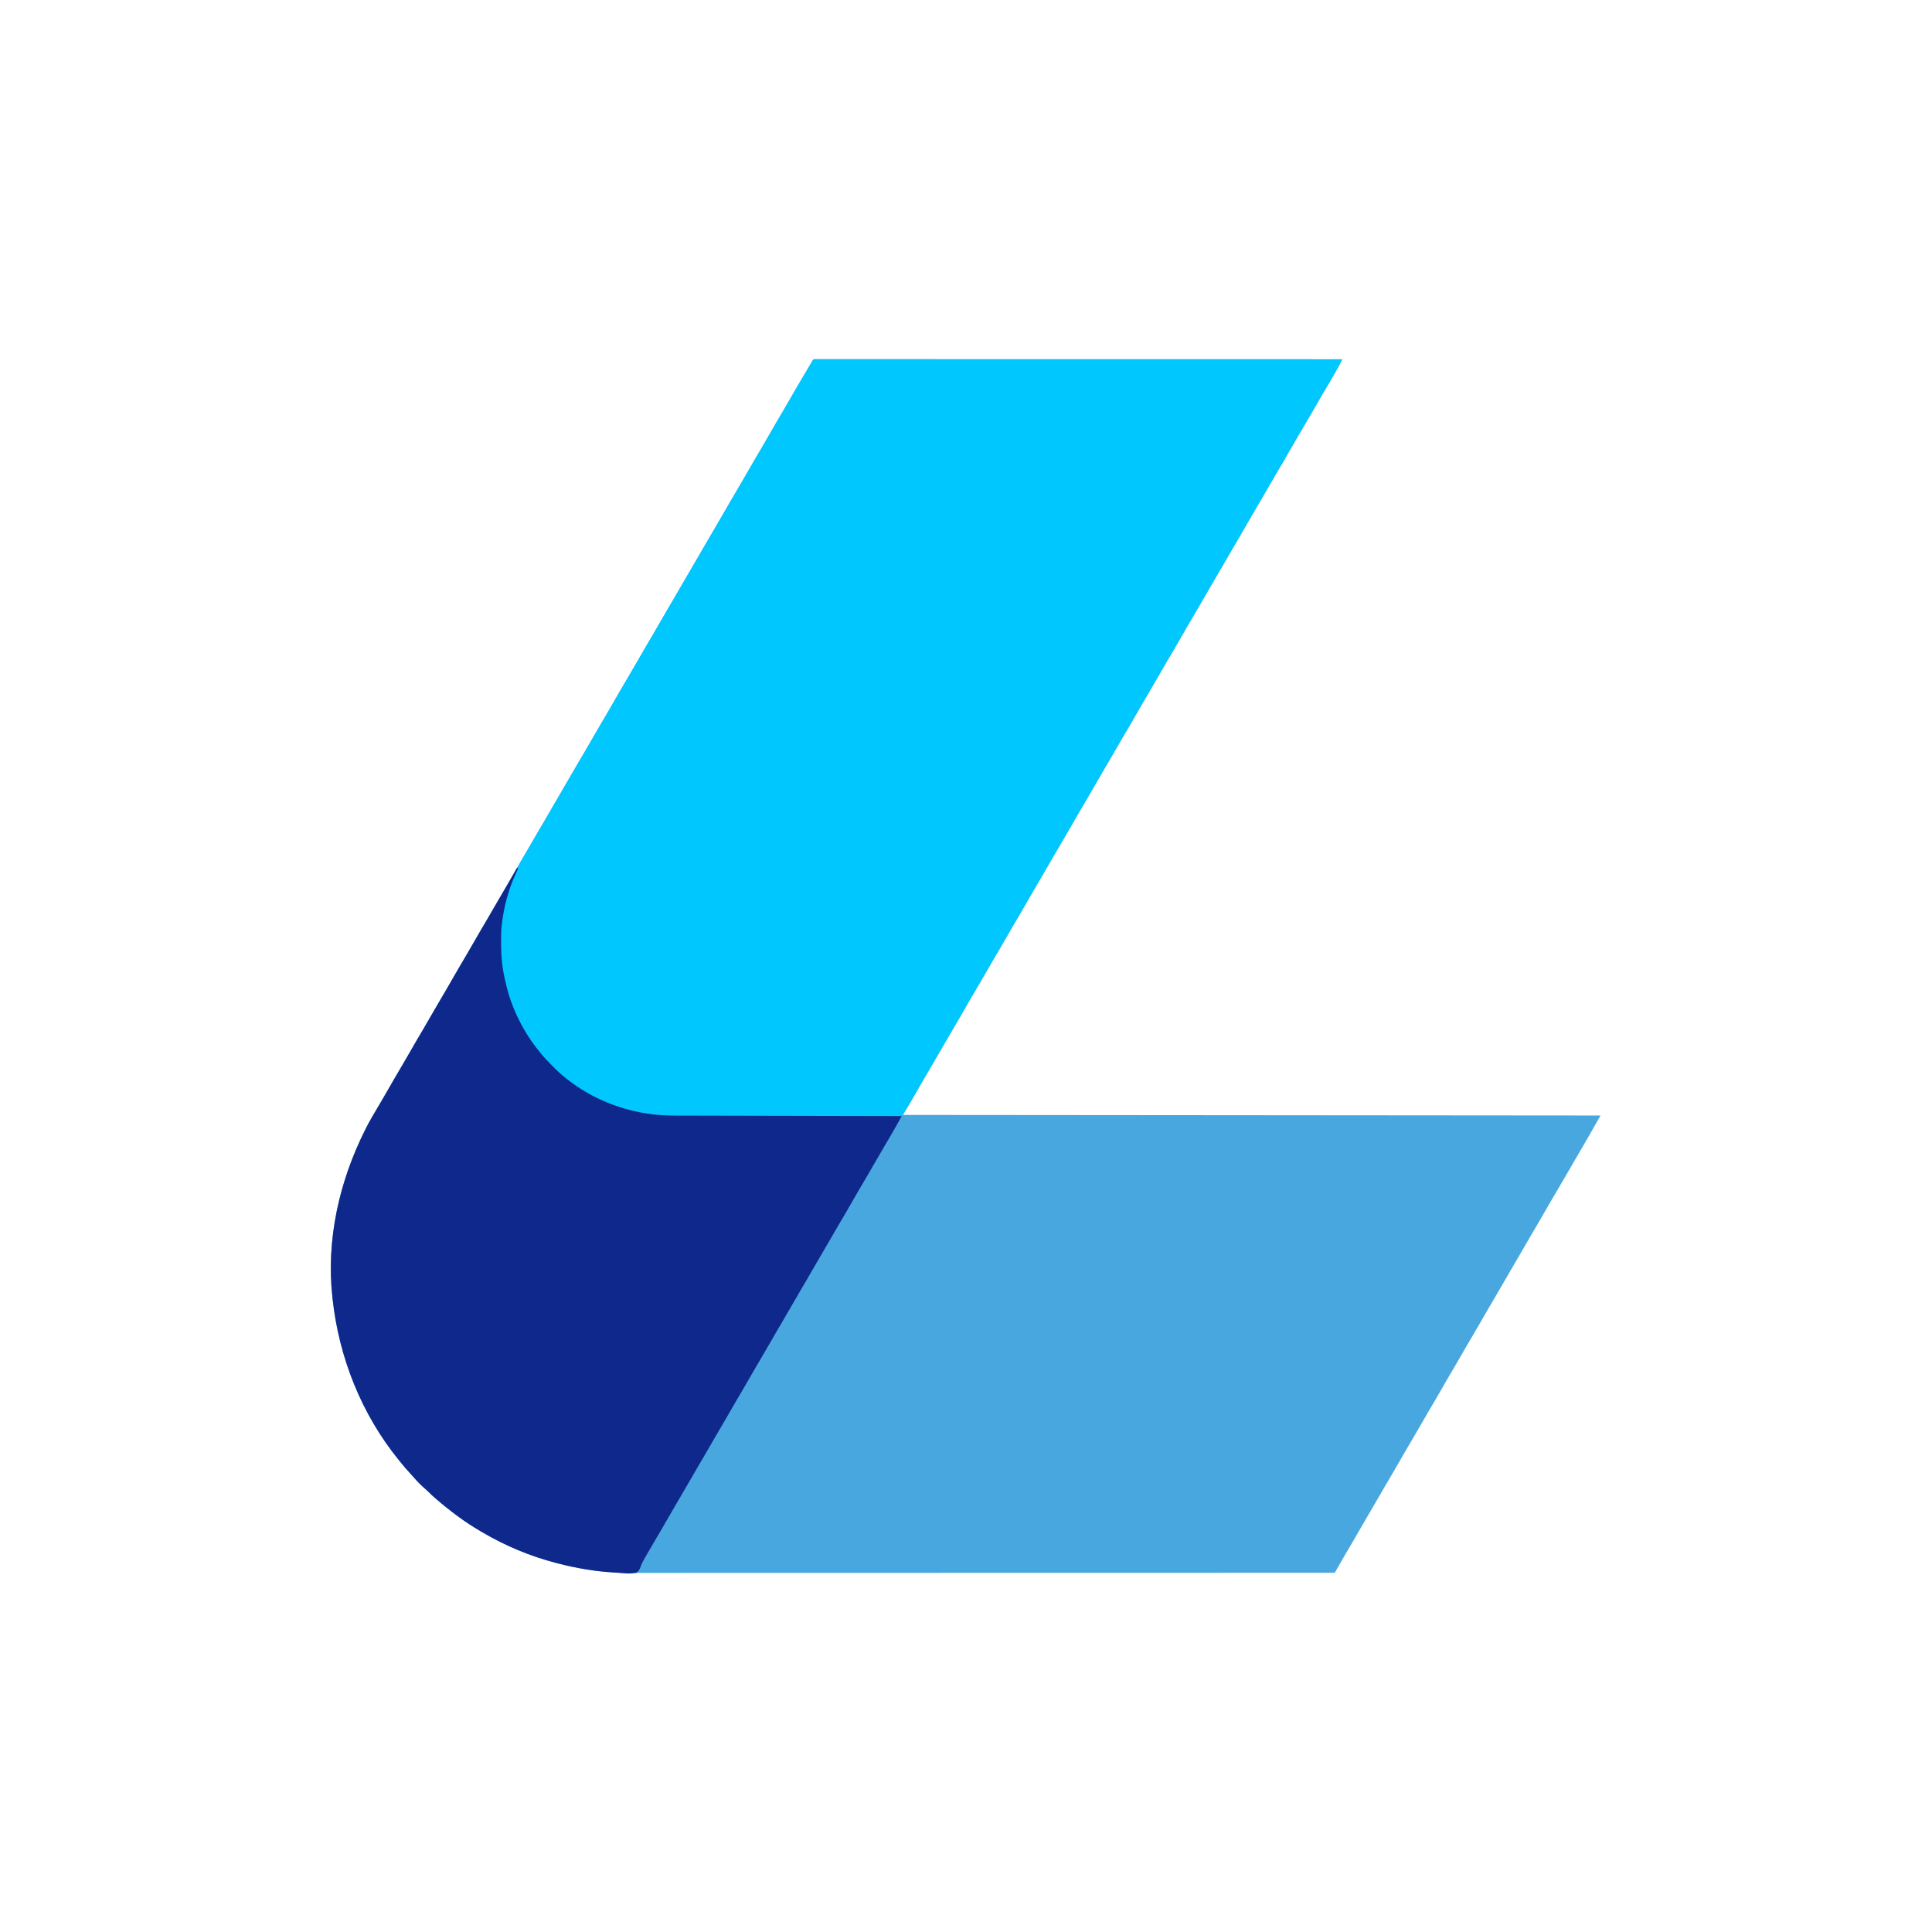 <?xml version="1.0" encoding="UTF-8"?>
<svg version="1.1" xmlns="http://www.w3.org/2000/svg" width="3334" height="3334">
<path d="M0 0 C1.138 0 2.276 0 3.448 0 C4.758 -0.002 6.067 -0.004 7.416 -0.006 C8.892 -0.004 10.367 -0.001 11.842 0.002 C13.399 0.001 14.955 -0 16.512 -0.002 C20.829 -0.005 25.146 -0.002 29.463 0.002 C34.144 0.006 38.826 0.003 43.507 0.002 C51.726 -0 59.944 0.001 68.162 0.005 C80.382 0.011 92.602 0.012 104.822 0.011 C125.375 0.01 145.928 0.013 166.481 0.019 C186.841 0.025 207.201 0.029 227.561 0.03 C228.825 0.03 230.09 0.03 231.392 0.03 C237.812 0.03 244.233 0.031 250.653 0.031 C296.169 0.033 341.684 0.04 387.2 0.049 C398.238 0.052 409.276 0.054 420.313 0.056 C421.34 0.056 421.34 0.056 422.388 0.056 C454.198 0.063 486.008 0.066 517.818 0.07 C519.882 0.07 521.947 0.07 524.011 0.07 C537.693 0.071 551.375 0.073 565.057 0.074 C592.93 0.077 620.803 0.079 648.677 0.082 C649.958 0.082 651.24 0.083 652.561 0.083 C738.199 0.092 823.838 0.108 909.476 0.125 C908.083 3.68 906.542 6.974 904.675 10.308 C903.838 11.806 903.838 11.806 902.984 13.334 C902.383 14.399 901.783 15.465 901.164 16.562 C900.538 17.675 899.913 18.787 899.269 19.933 C893.691 29.82 887.928 39.591 882.124 49.346 C879.26 54.176 876.43 59.024 873.601 63.875 C872.731 65.367 872.731 65.367 871.843 66.889 C868.199 73.146 864.578 79.416 860.968 85.692 C855.205 95.711 849.384 105.691 843.476 115.625 C835.688 128.722 828.064 141.91 820.476 155.125 C812.258 169.436 803.969 183.698 795.527 197.878 C790.756 205.912 786.092 214.001 781.476 222.125 C776.213 231.388 770.864 240.594 765.414 249.75 C757.642 262.803 750.041 275.951 742.476 289.125 C734.258 303.436 725.969 317.698 717.527 331.878 C712.412 340.493 707.425 349.174 702.476 357.884 C696.924 367.652 691.229 377.328 685.476 386.98 C680.72 394.979 676.073 403.034 671.476 411.125 C666.213 420.388 660.864 429.594 655.414 438.75 C647.642 451.803 640.041 464.951 632.476 478.125 C624.258 492.436 615.969 506.698 607.527 520.878 C602.756 528.912 598.092 537.001 593.476 545.125 C588.213 554.388 582.864 563.594 577.414 572.75 C569.642 585.803 562.041 598.951 554.476 612.125 C546.258 626.436 537.969 640.698 529.527 654.878 C524.412 663.493 519.425 672.174 514.476 680.884 C508.924 690.652 503.229 700.328 497.476 709.98 C492.72 717.979 488.073 726.034 483.476 734.125 C478.213 743.388 472.864 752.594 467.414 761.75 C459.642 774.803 452.041 787.951 444.476 801.125 C436.258 815.436 427.969 829.698 419.527 843.878 C414.756 851.912 410.092 860.001 405.476 868.125 C400.213 877.388 394.864 886.594 389.414 895.75 C381.642 908.803 374.041 921.951 366.476 935.125 C358.258 949.436 349.969 963.698 341.527 977.878 C336.412 986.493 331.425 995.174 326.476 1003.884 C320.924 1013.652 315.229 1023.328 309.476 1032.98 C304.72 1040.979 300.073 1049.034 295.476 1057.125 C290.213 1066.388 284.864 1075.594 279.414 1084.75 C271.642 1097.803 264.041 1110.951 256.476 1124.125 C248.258 1138.436 239.969 1152.698 231.527 1166.878 C226.756 1174.912 222.092 1183.001 217.476 1191.125 C212.213 1200.388 206.864 1209.594 201.414 1218.75 C192.985 1232.907 184.761 1247.178 176.557 1261.467 C174.636 1264.812 172.712 1268.156 170.789 1271.5 C170.232 1272.472 169.675 1273.444 169.101 1274.445 C163.359 1284.424 157.403 1294.246 151.476 1304.125 C747.456 1304.62 747.456 1304.62 1355.476 1305.125 C1352.836 1309.745 1350.196 1314.365 1347.476 1319.125 C1345.168 1323.217 1345.168 1323.217 1342.863 1327.312 C1336.109 1339.319 1329.202 1351.232 1322.238 1363.117 C1319.333 1368.075 1316.435 1373.037 1313.539 1378 C1312.674 1379.48 1312.674 1379.48 1311.792 1380.99 C1307.534 1388.29 1303.314 1395.611 1299.101 1402.937 C1293.96 1411.873 1288.746 1420.764 1283.476 1429.625 C1275.688 1442.722 1268.064 1455.91 1260.476 1469.125 C1252.258 1483.436 1243.969 1497.698 1235.527 1511.878 C1230.412 1520.493 1225.425 1529.174 1220.476 1537.884 C1214.924 1547.652 1209.229 1557.328 1203.476 1566.98 C1198.72 1574.979 1194.073 1583.034 1189.476 1591.125 C1184.213 1600.388 1178.864 1609.594 1173.414 1618.75 C1165.642 1631.803 1158.041 1644.951 1150.476 1658.125 C1142.258 1672.436 1133.969 1686.698 1125.527 1700.878 C1120.412 1709.493 1115.425 1718.174 1110.476 1726.884 C1104.924 1736.652 1099.229 1746.328 1093.476 1755.98 C1088.72 1763.979 1084.073 1772.033 1079.476 1780.125 C1073.593 1790.481 1067.575 1800.748 1061.476 1810.98 C1056.72 1818.979 1052.073 1827.034 1047.476 1835.125 C1042.213 1844.388 1036.864 1853.594 1031.414 1862.75 C1023.642 1875.803 1016.041 1888.951 1008.476 1902.125 C1000.258 1916.436 991.969 1930.698 983.527 1944.878 C978.412 1953.493 973.425 1962.174 968.476 1970.884 C962.924 1980.652 957.229 1990.328 951.476 1999.98 C946.72 2007.979 942.073 2016.033 937.476 2024.125 C931.604 2034.462 925.599 2044.712 919.509 2054.923 C913.695 2064.697 908.045 2074.56 902.439 2084.455 C901.803 2085.576 901.167 2086.696 900.511 2087.851 C899.948 2088.847 899.385 2089.843 898.805 2090.869 C897.476 2093.125 897.476 2093.125 896.476 2094.125 C893.793 2094.225 891.136 2094.259 888.453 2094.252 C887.168 2094.255 887.168 2094.255 885.857 2094.257 C882.942 2094.262 880.028 2094.259 877.114 2094.256 C875.012 2094.258 872.909 2094.26 870.807 2094.262 C864.975 2094.268 859.142 2094.267 853.31 2094.266 C846.985 2094.265 840.661 2094.27 834.336 2094.274 C823.232 2094.281 812.128 2094.284 801.024 2094.284 C789.103 2094.285 777.181 2094.287 765.26 2094.293 C764.508 2094.293 763.757 2094.293 762.982 2094.294 C759.921 2094.295 756.859 2094.296 753.798 2094.298 C717.503 2094.314 681.209 2094.32 644.915 2094.325 C626.836 2094.328 608.756 2094.331 590.677 2094.335 C532.679 2094.348 474.681 2094.359 416.682 2094.362 C413.909 2094.362 411.135 2094.362 408.361 2094.363 C402.798 2094.363 397.235 2094.363 391.672 2094.364 C385.159 2094.364 378.646 2094.364 372.133 2094.365 C370.269 2094.365 368.405 2094.365 366.541 2094.365 C306.737 2094.369 246.933 2094.384 187.129 2094.407 C144.171 2094.424 101.213 2094.439 58.256 2094.444 C56.929 2094.444 56.929 2094.444 55.575 2094.444 C36.154 2094.446 16.733 2094.447 -2.688 2094.448 C-9.639 2094.448 -16.59 2094.448 -23.54 2094.448 C-25.269 2094.448 -26.999 2094.448 -28.728 2094.448 C-56.232 2094.449 -83.737 2094.459 -111.241 2094.474 C-138.975 2094.488 -166.708 2094.493 -194.442 2094.485 C-198.285 2094.484 -202.128 2094.483 -205.971 2094.482 C-206.725 2094.482 -207.478 2094.482 -208.254 2094.482 C-220.123 2094.479 -231.992 2094.486 -243.861 2094.498 C-255.567 2094.509 -267.274 2094.509 -278.98 2094.498 C-285.228 2094.493 -291.476 2094.492 -297.723 2094.505 C-330.362 2094.567 -362.506 2093.758 -394.774 2088.375 C-395.936 2088.186 -395.936 2088.186 -397.122 2087.994 C-412.776 2085.448 -428.167 2082.103 -443.524 2078.125 C-445.128 2077.713 -445.128 2077.713 -446.764 2077.294 C-491.615 2065.657 -534.638 2047.658 -574.524 2024.125 C-575.502 2023.549 -576.479 2022.974 -577.487 2022.381 C-590.244 2014.838 -602.593 2006.918 -614.524 1998.125 C-615.189 1997.638 -615.855 1997.151 -616.54 1996.65 C-629.652 1987.042 -642.272 1976.858 -654.586 1966.25 C-655.181 1965.739 -655.776 1965.228 -656.389 1964.701 C-660.04 1961.527 -663.496 1958.214 -666.876 1954.752 C-668.59 1953.06 -670.375 1951.494 -672.211 1949.937 C-679.903 1943.293 -687.106 1935.977 -693.692 1928.238 C-695.573 1926.068 -697.513 1923.96 -699.467 1921.856 C-705.078 1915.807 -710.367 1909.568 -715.524 1903.125 C-716.446 1901.994 -717.369 1900.864 -718.293 1899.734 C-782.523 1820.854 -821.466 1722.94 -832.524 1622.125 C-832.641 1621.11 -832.758 1620.095 -832.879 1619.05 C-843.921 1519.571 -821.02 1418.897 -776.524 1330.125 C-775.864 1328.8 -775.864 1328.8 -775.19 1327.449 C-769.244 1315.596 -762.519 1304.219 -755.718 1292.842 C-751.4 1285.62 -747.158 1278.356 -742.961 1271.062 C-742.346 1269.993 -741.731 1268.925 -741.097 1267.823 C-739.238 1264.591 -737.381 1261.358 -735.524 1258.125 C-727.306 1243.813 -719.017 1229.551 -710.575 1215.371 C-705.46 1206.757 -700.473 1198.075 -695.524 1189.365 C-689.972 1179.597 -684.277 1169.921 -678.524 1160.269 C-673.767 1152.27 -669.121 1144.216 -664.524 1136.125 C-659.26 1126.861 -653.912 1117.655 -648.461 1108.5 C-640.69 1095.446 -633.089 1082.299 -625.524 1069.125 C-617.306 1054.813 -609.017 1040.551 -600.575 1026.371 C-595.46 1017.757 -590.473 1009.075 -585.524 1000.365 C-579.972 990.597 -574.277 980.921 -568.524 971.269 C-563.767 963.27 -559.12 955.216 -554.524 947.125 C-548.64 936.768 -542.622 926.501 -536.524 916.269 C-531.767 908.27 -527.12 900.216 -522.524 892.125 C-516.64 881.768 -510.622 871.501 -504.524 861.269 C-499.767 853.27 -495.121 845.216 -490.524 837.125 C-485.26 827.861 -479.912 818.655 -474.461 809.5 C-466.69 796.446 -459.091 783.298 -451.524 770.125 C-443.896 756.855 -436.243 743.603 -428.431 730.441 C-424.301 723.472 -420.248 716.461 -416.211 709.437 C-411.074 700.498 -405.862 691.608 -400.586 682.75 C-395.135 673.594 -389.787 664.388 -384.524 655.125 C-379.26 645.861 -373.912 636.655 -368.461 627.5 C-360.69 614.446 -353.089 601.299 -345.524 588.125 C-337.306 573.813 -329.017 559.551 -320.575 545.371 C-315.804 537.337 -311.14 529.248 -306.524 521.125 C-301.26 511.861 -295.912 502.655 -290.461 493.5 C-282.69 480.446 -275.089 467.299 -267.524 454.125 C-259.306 439.813 -251.017 425.551 -242.575 411.371 C-237.46 402.757 -232.473 394.075 -227.524 385.365 C-221.972 375.597 -216.277 365.921 -210.524 356.269 C-205.767 348.27 -201.121 340.216 -196.524 332.125 C-191.26 322.861 -185.912 313.655 -180.461 304.5 C-172.69 291.446 -165.089 278.299 -157.524 265.125 C-149.306 250.813 -141.017 236.551 -132.575 222.371 C-127.804 214.337 -123.14 206.248 -118.524 198.125 C-113.26 188.861 -107.912 179.655 -102.461 170.5 C-94.69 157.446 -87.089 144.299 -79.524 131.125 C-71.306 116.813 -63.017 102.551 -54.575 88.371 C-49.804 80.337 -45.14 72.248 -40.524 64.125 C-33.317 51.444 -25.914 38.89 -18.448 26.361 C-16.512 23.105 -14.586 19.842 -12.664 16.578 C-11.758 15.038 -11.758 15.038 -10.833 13.468 C-9.694 11.533 -8.556 9.597 -7.42 7.66 C-6.669 6.386 -6.669 6.386 -5.903 5.086 C-5.465 4.341 -5.028 3.596 -4.577 2.829 C-2.918 0.144 -2.918 0.144 0 0 Z " fill="#49A7E0" transform="translate(1406.524,619.875)"/>
<path d="M0 0 C1.138 0 2.276 0 3.448 0 C4.758 -0.002 6.067 -0.004 7.416 -0.006 C8.892 -0.004 10.367 -0.001 11.842 0.002 C13.399 0.001 14.955 -0 16.512 -0.002 C20.829 -0.005 25.146 -0.002 29.463 0.002 C34.144 0.006 38.826 0.003 43.507 0.002 C51.726 -0 59.944 0.001 68.162 0.005 C80.382 0.011 92.602 0.012 104.822 0.011 C125.375 0.01 145.928 0.013 166.481 0.019 C186.841 0.025 207.201 0.029 227.561 0.03 C228.825 0.03 230.09 0.03 231.392 0.03 C237.812 0.03 244.233 0.031 250.653 0.031 C296.169 0.033 341.684 0.04 387.2 0.049 C398.238 0.052 409.276 0.054 420.313 0.056 C421.34 0.056 421.34 0.056 422.388 0.056 C454.198 0.063 486.008 0.066 517.818 0.07 C519.882 0.07 521.947 0.07 524.011 0.07 C537.693 0.071 551.375 0.073 565.057 0.074 C592.93 0.077 620.803 0.079 648.677 0.082 C649.958 0.082 651.24 0.083 652.561 0.083 C738.199 0.092 823.838 0.108 909.476 0.125 C908.083 3.68 906.542 6.974 904.675 10.308 C903.838 11.806 903.838 11.806 902.984 13.334 C902.383 14.399 901.783 15.465 901.164 16.562 C900.538 17.675 899.913 18.787 899.269 19.933 C893.691 29.82 887.928 39.591 882.124 49.346 C879.26 54.176 876.43 59.024 873.601 63.875 C872.731 65.367 872.731 65.367 871.843 66.889 C868.199 73.146 864.578 79.416 860.968 85.692 C855.205 95.711 849.384 105.691 843.476 115.625 C835.688 128.722 828.064 141.91 820.476 155.125 C812.258 169.436 803.969 183.698 795.527 197.878 C790.756 205.912 786.092 214.001 781.476 222.125 C776.213 231.388 770.864 240.594 765.414 249.75 C757.642 262.803 750.041 275.951 742.476 289.125 C734.258 303.436 725.969 317.698 717.527 331.878 C712.412 340.493 707.425 349.174 702.476 357.884 C696.924 367.652 691.229 377.328 685.476 386.98 C680.72 394.979 676.073 403.034 671.476 411.125 C666.213 420.388 660.864 429.594 655.414 438.75 C647.642 451.803 640.041 464.951 632.476 478.125 C624.258 492.436 615.969 506.698 607.527 520.878 C602.756 528.912 598.092 537.001 593.476 545.125 C588.213 554.388 582.864 563.594 577.414 572.75 C569.642 585.803 562.041 598.951 554.476 612.125 C546.258 626.436 537.969 640.698 529.527 654.878 C524.412 663.493 519.425 672.174 514.476 680.884 C508.924 690.652 503.229 700.328 497.476 709.98 C492.72 717.979 488.073 726.034 483.476 734.125 C478.213 743.388 472.864 752.594 467.414 761.75 C459.642 774.803 452.041 787.951 444.476 801.125 C436.258 815.436 427.969 829.698 419.527 843.878 C414.756 851.912 410.092 860.001 405.476 868.125 C400.213 877.388 394.864 886.594 389.414 895.75 C381.642 908.803 374.041 921.951 366.476 935.125 C358.258 949.436 349.969 963.698 341.527 977.878 C336.412 986.493 331.425 995.174 326.476 1003.884 C320.924 1013.652 315.229 1023.328 309.476 1032.98 C304.72 1040.979 300.073 1049.034 295.476 1057.125 C290.213 1066.388 284.864 1075.594 279.414 1084.75 C271.642 1097.803 264.041 1110.951 256.476 1124.125 C248.258 1138.436 239.969 1152.698 231.527 1166.878 C226.756 1174.912 222.092 1183.001 217.476 1191.125 C212.213 1200.388 206.864 1209.594 201.414 1218.75 C192.985 1232.907 184.761 1247.178 176.557 1261.467 C169.98 1272.918 163.389 1284.359 156.601 1295.687 C156.095 1296.533 155.589 1297.378 155.067 1298.249 C151.606 1303.995 151.606 1303.995 150.476 1305.125 C148.268 1305.225 146.056 1305.254 143.845 1305.256 C142.788 1305.259 142.788 1305.259 141.71 1305.262 C139.318 1305.268 136.926 1305.267 134.535 1305.265 C132.814 1305.268 131.094 1305.271 129.374 1305.274 C124.622 1305.282 119.871 1305.284 115.119 1305.285 C110.003 1305.287 104.887 1305.294 99.77 1305.301 C88.564 1305.314 77.359 1305.32 66.153 1305.325 C59.151 1305.328 52.149 1305.332 45.147 1305.336 C25.752 1305.349 6.358 1305.359 -13.037 1305.362 C-14.28 1305.362 -15.523 1305.363 -16.803 1305.363 C-18.049 1305.363 -19.295 1305.363 -20.578 1305.364 C-23.103 1305.364 -25.627 1305.364 -28.152 1305.365 C-29.404 1305.365 -30.656 1305.365 -31.946 1305.366 C-52.186 1305.37 -72.426 1305.387 -92.666 1305.41 C-113.459 1305.434 -134.251 1305.446 -155.044 1305.448 C-166.712 1305.449 -178.381 1305.454 -190.049 1305.472 C-199.999 1305.488 -209.948 1305.493 -219.897 1305.485 C-224.965 1305.481 -230.033 1305.482 -235.101 1305.496 C-302.706 1305.674 -366.806 1289.325 -421.524 1248.125 C-422.101 1247.692 -422.678 1247.259 -423.272 1246.813 C-443.11 1231.838 -462.607 1214.014 -477.524 1194.125 C-478.446 1192.942 -479.369 1191.759 -480.293 1190.578 C-514.151 1146.868 -535.584 1094.11 -541.524 1039.125 C-541.617 1038.361 -541.709 1037.597 -541.805 1036.81 C-542.848 1027.239 -542.768 1017.616 -542.774 1008 C-542.775 1007.065 -542.775 1006.13 -542.776 1005.166 C-542.759 990.29 -542.083 975.807 -539.524 961.125 C-539.358 960.123 -539.191 959.122 -539.02 958.09 C-534.529 931.566 -526.222 905.884 -514.629 881.609 C-513.409 878.96 -513.409 878.96 -512.247 875.445 C-510.358 870.354 -507.589 865.874 -504.774 861.25 C-503.597 859.288 -502.421 857.326 -501.247 855.363 C-500.634 854.342 -500.022 853.32 -499.392 852.268 C-496.275 847.023 -493.246 841.729 -490.211 836.437 C-485.051 827.458 -479.819 818.525 -474.524 809.625 C-466.735 796.527 -459.114 783.338 -451.524 770.125 C-443.896 756.855 -436.243 743.603 -428.431 730.441 C-424.301 723.472 -420.248 716.461 -416.211 709.437 C-411.074 700.498 -405.862 691.608 -400.586 682.75 C-395.135 673.594 -389.787 664.388 -384.524 655.125 C-379.26 645.861 -373.912 636.655 -368.461 627.5 C-360.69 614.446 -353.089 601.299 -345.524 588.125 C-337.306 573.813 -329.017 559.551 -320.575 545.371 C-315.804 537.337 -311.14 529.248 -306.524 521.125 C-301.26 511.861 -295.912 502.655 -290.461 493.5 C-282.69 480.446 -275.089 467.299 -267.524 454.125 C-259.306 439.813 -251.017 425.551 -242.575 411.371 C-237.46 402.757 -232.473 394.075 -227.524 385.365 C-221.972 375.597 -216.277 365.921 -210.524 356.269 C-205.767 348.27 -201.121 340.216 -196.524 332.125 C-191.26 322.861 -185.912 313.655 -180.461 304.5 C-172.69 291.446 -165.089 278.299 -157.524 265.125 C-149.306 250.813 -141.017 236.551 -132.575 222.371 C-127.804 214.337 -123.14 206.248 -118.524 198.125 C-113.26 188.861 -107.912 179.655 -102.461 170.5 C-94.69 157.446 -87.089 144.299 -79.524 131.125 C-71.306 116.813 -63.017 102.551 -54.575 88.371 C-49.804 80.337 -45.14 72.248 -40.524 64.125 C-33.317 51.444 -25.914 38.89 -18.448 26.361 C-16.512 23.105 -14.586 19.842 -12.664 16.578 C-11.758 15.038 -11.758 15.038 -10.833 13.468 C-9.694 11.533 -8.556 9.597 -7.42 7.66 C-6.669 6.386 -6.669 6.386 -5.903 5.086 C-5.465 4.341 -5.028 3.596 -4.577 2.829 C-2.918 0.144 -2.918 0.144 0 0 Z " fill="#00C7FE" transform="translate(1406.524,619.875)"/>
<path d="M0 0 C0.33 0.66 0.66 1.32 1 2 C-0.208 4.794 -1.484 7.513 -2.812 10.25 C-15.621 37.77 -23.494 67.894 -27 98 C-27.094 98.76 -27.189 99.52 -27.286 100.303 C-28.325 109.857 -28.243 119.464 -28.25 129.062 C-28.251 129.994 -28.252 130.925 -28.253 131.885 C-28.238 152.891 -26.433 173.232 -21.546 193.708 C-20.983 196.07 -20.449 198.437 -19.914 200.805 C-9.998 243.619 10.268 283.968 38 318 C38.816 319.02 39.632 320.039 40.473 321.09 C47.032 329.109 54.263 336.473 61.562 343.812 C62.045 344.301 62.528 344.789 63.025 345.291 C69.667 351.989 76.579 358.173 84 364 C84.679 364.538 85.358 365.076 86.057 365.631 C128.12 398.643 178.336 418.895 231.25 425.75 C232.134 425.866 233.019 425.981 233.93 426.101 C255.543 428.662 277.414 428.169 299.139 428.201 C304.033 428.209 308.927 428.222 313.821 428.235 C322.278 428.257 330.736 428.275 339.193 428.291 C351.421 428.314 363.648 428.342 375.876 428.371 C395.72 428.419 415.564 428.462 435.407 428.503 C454.672 428.542 473.936 428.584 493.2 428.628 C494.39 428.63 495.579 428.633 496.805 428.636 C502.773 428.65 508.741 428.663 514.71 428.677 C564.14 428.791 613.57 428.898 663 429 C662.04 430.763 661.079 432.525 660.118 434.288 C659.316 435.76 659.316 435.76 658.498 437.263 C655.607 442.546 652.614 447.771 649.625 453 C649.282 453.601 648.938 454.203 648.584 454.822 C642.828 464.895 636.942 474.885 631.002 484.852 C626.245 492.852 621.597 500.908 617 509 C611.737 518.264 606.388 527.469 600.938 536.625 C593.166 549.679 585.565 562.826 578 576 C569.782 590.311 561.493 604.573 553.051 618.754 C547.936 627.368 542.949 636.049 538 644.76 C532.448 654.528 526.753 664.204 521 673.855 C516.243 681.854 511.597 689.909 507 698 C501.117 708.356 495.099 718.624 489 728.855 C484.243 736.854 479.597 744.909 475 753 C469.737 762.264 464.388 771.469 458.938 780.625 C451.166 793.679 443.565 806.826 436 820 C427.782 834.311 419.493 848.573 411.051 862.754 C405.936 871.368 400.949 880.049 396 888.76 C390.448 898.528 384.753 908.204 379 917.855 C374.243 925.854 369.597 933.909 365 942 C359.117 952.356 353.099 962.624 347 972.855 C342.243 980.854 337.597 988.909 333 997 C327.117 1007.356 321.099 1017.624 315 1027.855 C310.243 1035.854 305.597 1043.909 301 1052 C295.737 1061.264 290.388 1070.469 284.938 1079.625 C277.166 1092.679 269.565 1105.826 262 1119 C254.435 1132.174 246.834 1145.321 239.062 1158.375 C234.2 1166.543 229.395 1174.736 224.697 1183 C223.332 1185.399 221.946 1187.784 220.541 1190.161 C217.59 1195.199 214.861 1200.016 212.934 1205.539 C211.147 1210.317 209.577 1214.365 205 1217 C194.987 1219.364 184.383 1218.085 174.239 1217.188 C171.388 1216.949 168.535 1216.774 165.679 1216.603 C133.376 1214.631 101.304 1209.11 70 1201 C68.931 1200.726 67.861 1200.452 66.76 1200.169 C21.909 1188.532 -21.114 1170.534 -61 1147 C-61.978 1146.425 -62.956 1145.849 -63.963 1145.256 C-76.721 1137.713 -89.07 1129.794 -101 1121 C-101.665 1120.513 -102.331 1120.026 -103.017 1119.525 C-116.128 1109.917 -128.749 1099.733 -141.062 1089.125 C-141.657 1088.614 -142.252 1088.103 -142.865 1087.576 C-146.516 1084.402 -149.972 1081.089 -153.353 1077.627 C-155.066 1075.935 -156.851 1074.37 -158.688 1072.812 C-166.379 1066.168 -173.583 1058.852 -180.168 1051.113 C-182.049 1048.944 -183.989 1046.835 -185.943 1044.731 C-191.554 1038.683 -196.843 1032.444 -202 1026 C-202.922 1024.869 -203.846 1023.739 -204.77 1022.609 C-269 943.729 -307.943 845.815 -319 745 C-319.176 743.478 -319.176 743.478 -319.355 741.925 C-330.397 642.446 -307.496 541.772 -263 453 C-262.56 452.117 -262.12 451.234 -261.666 450.324 C-255.72 438.471 -248.995 427.095 -242.194 415.718 C-237.876 408.495 -233.634 401.232 -229.438 393.938 C-228.822 392.869 -228.207 391.8 -227.573 390.699 C-225.714 387.467 -223.857 384.233 -222 381 C-213.782 366.689 -205.493 352.427 -197.051 338.246 C-191.936 329.632 -186.949 320.951 -182 312.24 C-176.448 302.472 -170.753 292.796 -165 283.145 C-160.243 275.146 -155.597 267.091 -151 259 C-145.737 249.736 -140.388 240.531 -134.938 231.375 C-127.166 218.321 -119.565 205.174 -112 192 C-103.782 177.689 -95.493 163.427 -87.051 149.246 C-81.936 140.632 -76.949 131.951 -72 123.24 C-66.448 113.472 -60.753 103.796 -55 94.145 C-50.243 86.146 -45.597 78.091 -41 70 C-35.127 59.663 -29.123 49.413 -23.033 39.202 C-17.219 29.428 -11.568 19.565 -5.963 9.67 C-5.327 8.549 -4.691 7.428 -4.035 6.273 C-3.19 4.779 -3.19 4.779 -2.328 3.255 C-1 1 -1 1 0 0 Z " fill="#0E298B" transform="translate(893,1497)"/>
</svg>
